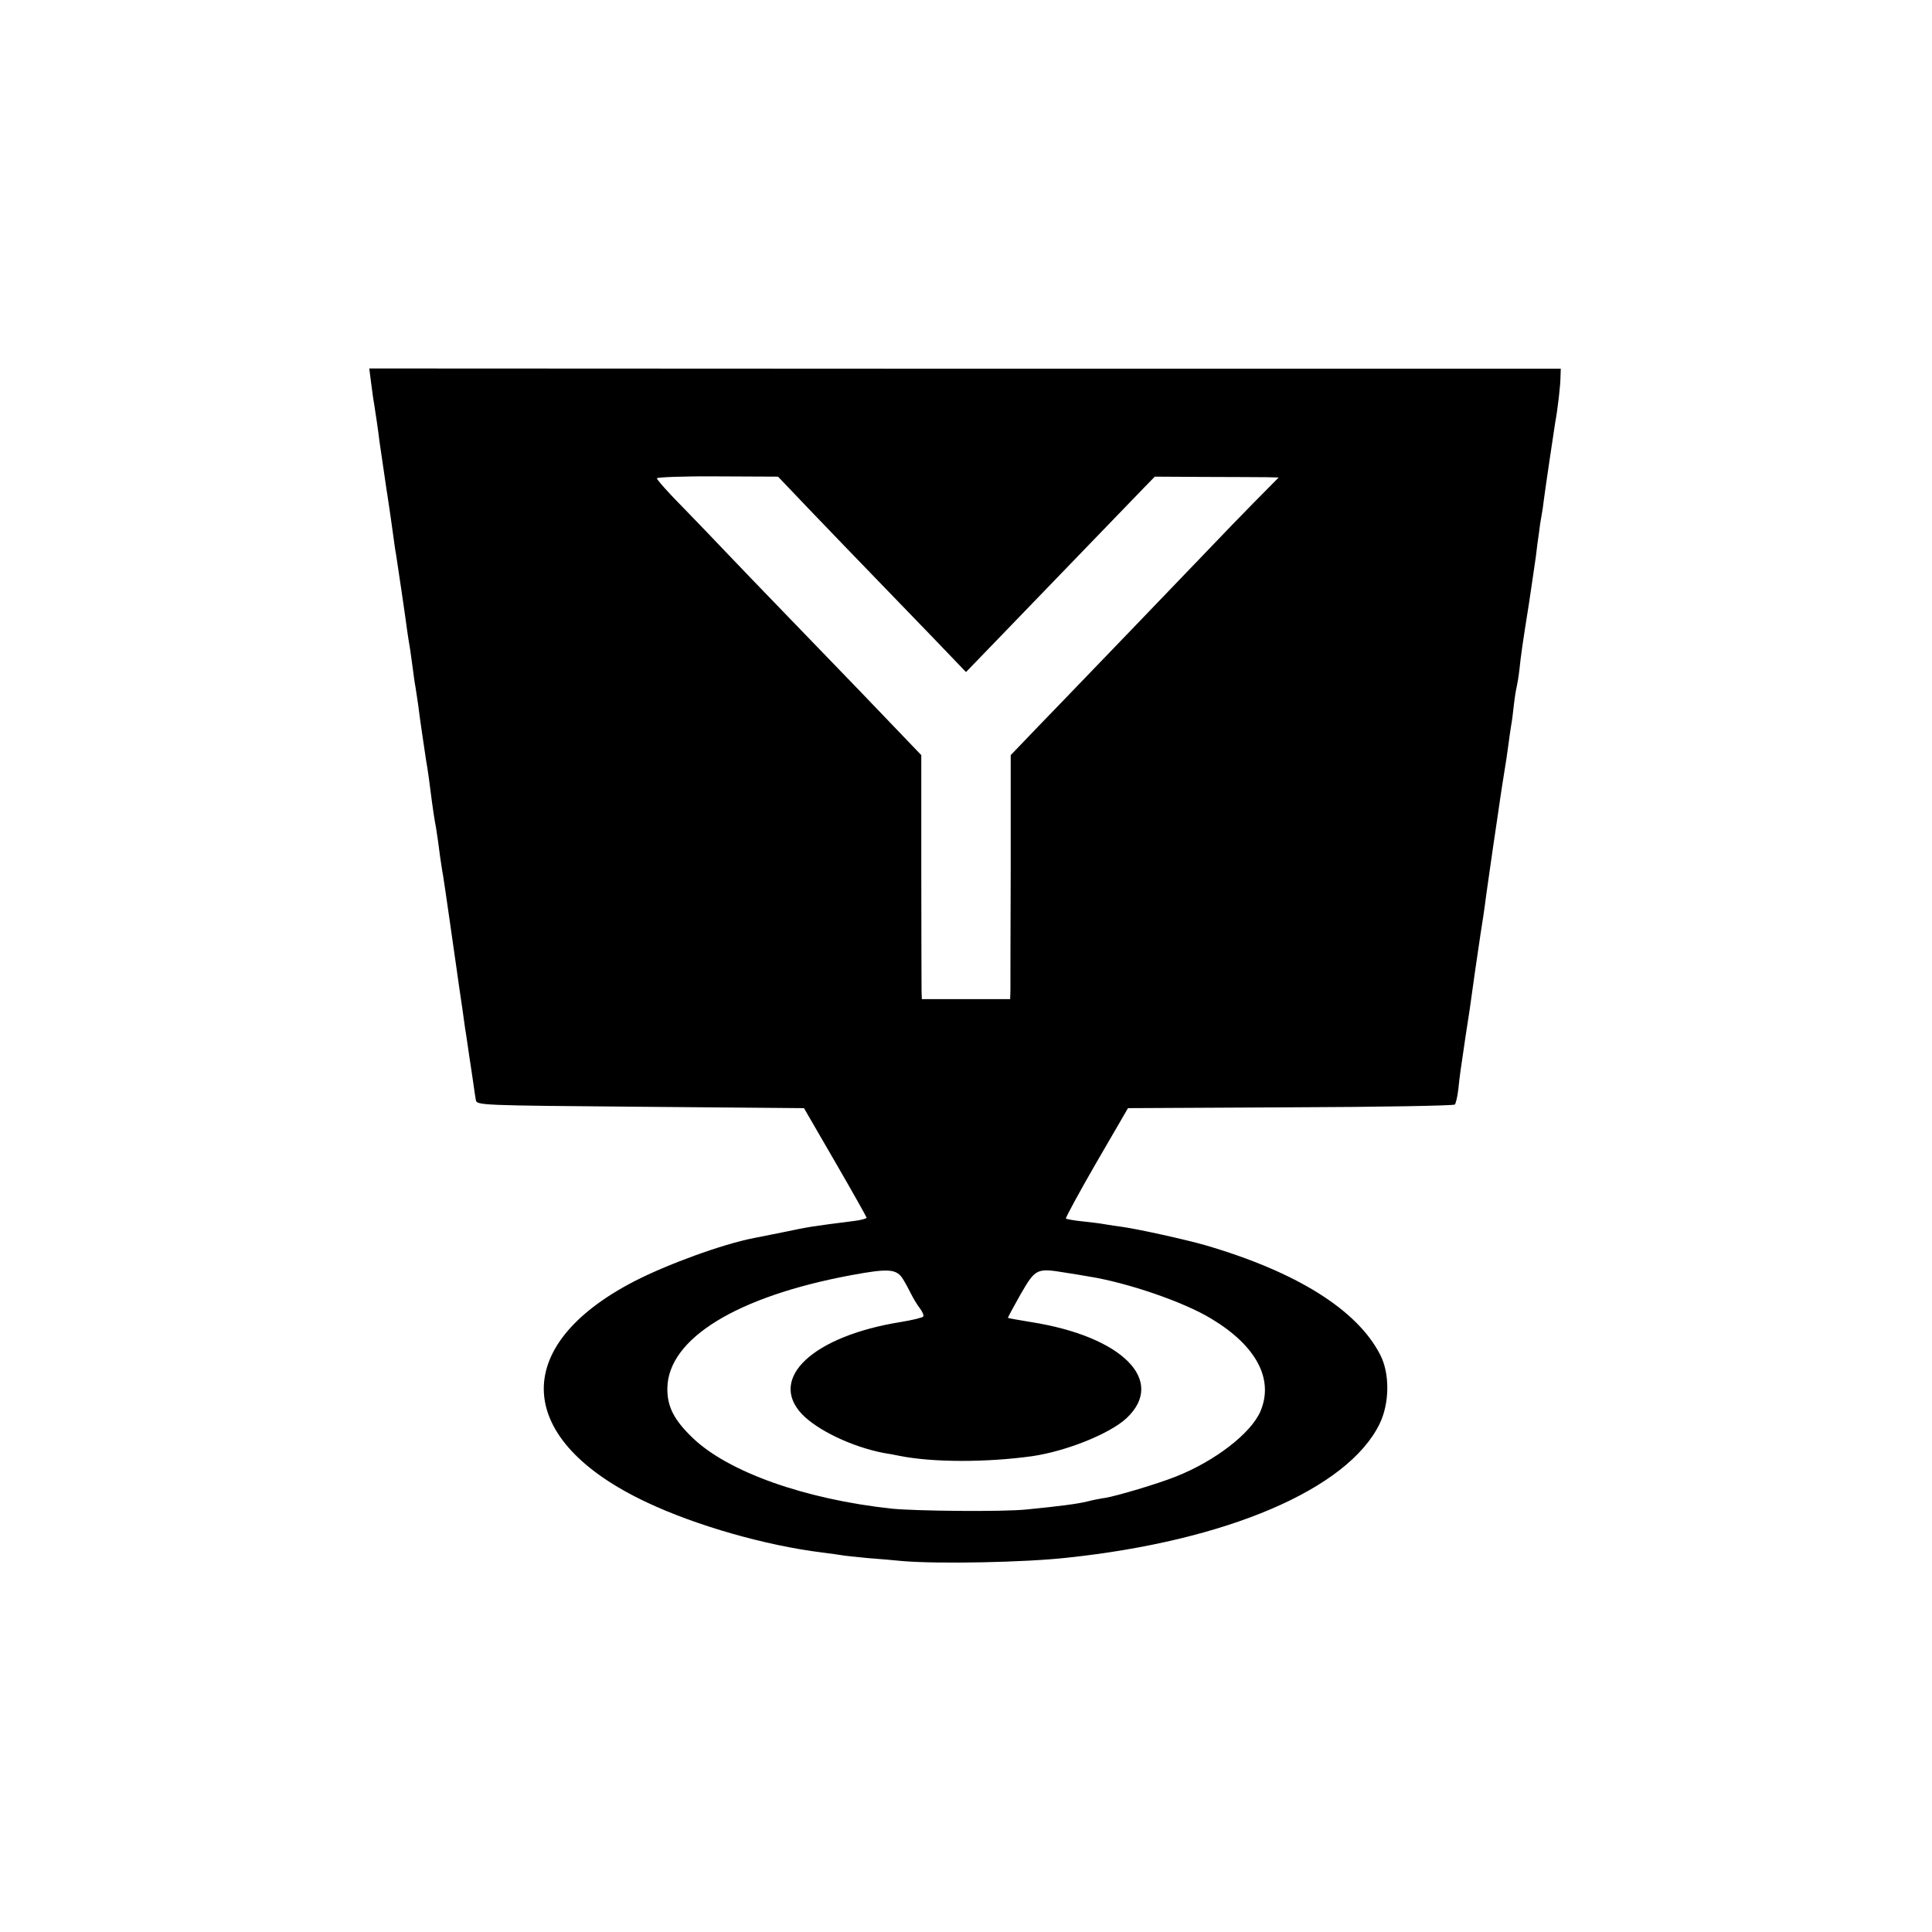 <?xml version="1.0" standalone="no"?>
<!DOCTYPE svg PUBLIC "-//W3C//DTD SVG 20010904//EN"
 "http://www.w3.org/TR/2001/REC-SVG-20010904/DTD/svg10.dtd">
<svg version="1.0" xmlns="http://www.w3.org/2000/svg"
 width="700pt" height="700pt" viewBox="0 0 700 700"
 preserveAspectRatio="xMidYMid meet">
<g transform="translate(0,700) scale(0.1,-0.1)"
fill="#000000" stroke="none">
<path d="M1345 5610 c4 -30 8 -61 10 -70 3 -18 16 -104 20 -140 2 -14 13 -87
24 -164 12 -76 23 -156 26 -178 3 -22 7 -52 10 -67 5 -31 35 -234 40 -274 2
-15 7 -47 11 -70 3 -23 8 -55 10 -72 2 -16 6 -47 10 -68 3 -20 7 -47 9 -60 5
-43 26 -184 29 -203 5 -25 15 -100 21 -149 3 -22 9 -65 15 -95 5 -30 11 -75
14 -100 4 -25 8 -56 11 -70 4 -22 42 -289 50 -345 3 -22 15 -106 21 -145 2
-14 6 -43 9 -65 4 -22 10 -67 15 -100 5 -33 12 -78 15 -100 3 -22 7 -49 9 -60
3 -20 13 -20 596 -25 l593 -5 113 -195 c62 -107 113 -198 114 -202 0 -3 -21
-9 -47 -12 -156 -20 -152 -19 -258 -41 -44 -9 -91 -18 -105 -21 -113 -22 -313
-95 -433 -157 -453 -235 -433 -576 48 -801 178 -84 431 -156 634 -181 30 -4
62 -8 72 -10 10 -2 51 -6 91 -10 40 -3 98 -8 128 -11 129 -11 442 -5 595 12
579 61 1017 248 1133 484 37 75 38 183 3 251 -83 163 -303 301 -636 398 -70
20 -242 58 -300 66 -16 2 -43 6 -60 9 -16 3 -55 8 -85 11 -30 3 -56 8 -58 10
-2 2 47 93 110 202 l115 198 589 3 c323 1 591 6 595 10 4 4 10 30 13 57 5 49
8 68 26 190 12 75 16 102 35 240 20 136 22 150 30 200 3 22 8 55 10 73 2 17
14 96 25 175 12 78 23 158 26 177 3 19 9 60 14 90 5 30 12 75 15 100 3 25 8
56 10 70 3 14 7 48 10 75 3 28 8 57 10 65 2 8 7 36 10 62 6 56 10 86 35 243
10 66 21 143 25 170 3 28 8 65 11 84 2 19 6 46 9 61 3 15 7 42 9 61 6 46 36
248 41 279 9 48 19 135 19 164 l1 30 -2158 0 -2159 1 7 -55z m1516 -381 c41
-44 301 -314 522 -542 l117 -122 116 120 c64 66 201 208 304 315 103 107 205
212 226 234 l38 39 180 -1 c100 0 201 -1 225 -1 l44 -1 -91 -92 c-50 -51 -117
-120 -149 -154 -130 -136 -473 -492 -551 -573 -46 -47 -105 -109 -132 -137
l-48 -50 0 -410 c-1 -225 -1 -424 -1 -441 l-1 -33 -160 0 -160 0 -1 28 c0 15
-1 214 -1 442 l0 414 -67 70 c-112 117 -178 186 -391 406 -113 117 -227 235
-254 264 -26 28 -93 97 -147 153 -55 55 -99 105 -99 110 0 4 99 8 220 7 l219
-1 42 -44z m411 -2864 c10 -16 23 -41 30 -55 7 -14 20 -36 30 -49 10 -13 16
-27 13 -31 -2 -4 -39 -13 -82 -20 -317 -51 -480 -203 -358 -333 56 -59 182
-119 295 -141 19 -3 46 -8 60 -11 120 -24 315 -24 480 -1 123 18 281 81 342
138 144 136 -16 296 -347 348 -44 7 -81 14 -83 15 -1 1 20 40 46 86 54 93 58
95 162 78 25 -4 63 -10 85 -14 139 -22 344 -92 444 -153 163 -98 227 -219 178
-335 -34 -80 -165 -181 -307 -237 -65 -26 -213 -70 -255 -77 -16 -2 -46 -8
-65 -13 -37 -9 -98 -17 -220 -29 -82 -9 -401 -6 -490 3 -314 34 -592 133 -720
256 -69 66 -93 115 -92 181 3 179 252 332 667 409 135 25 164 23 187 -15z"/>
</g>
</svg>
